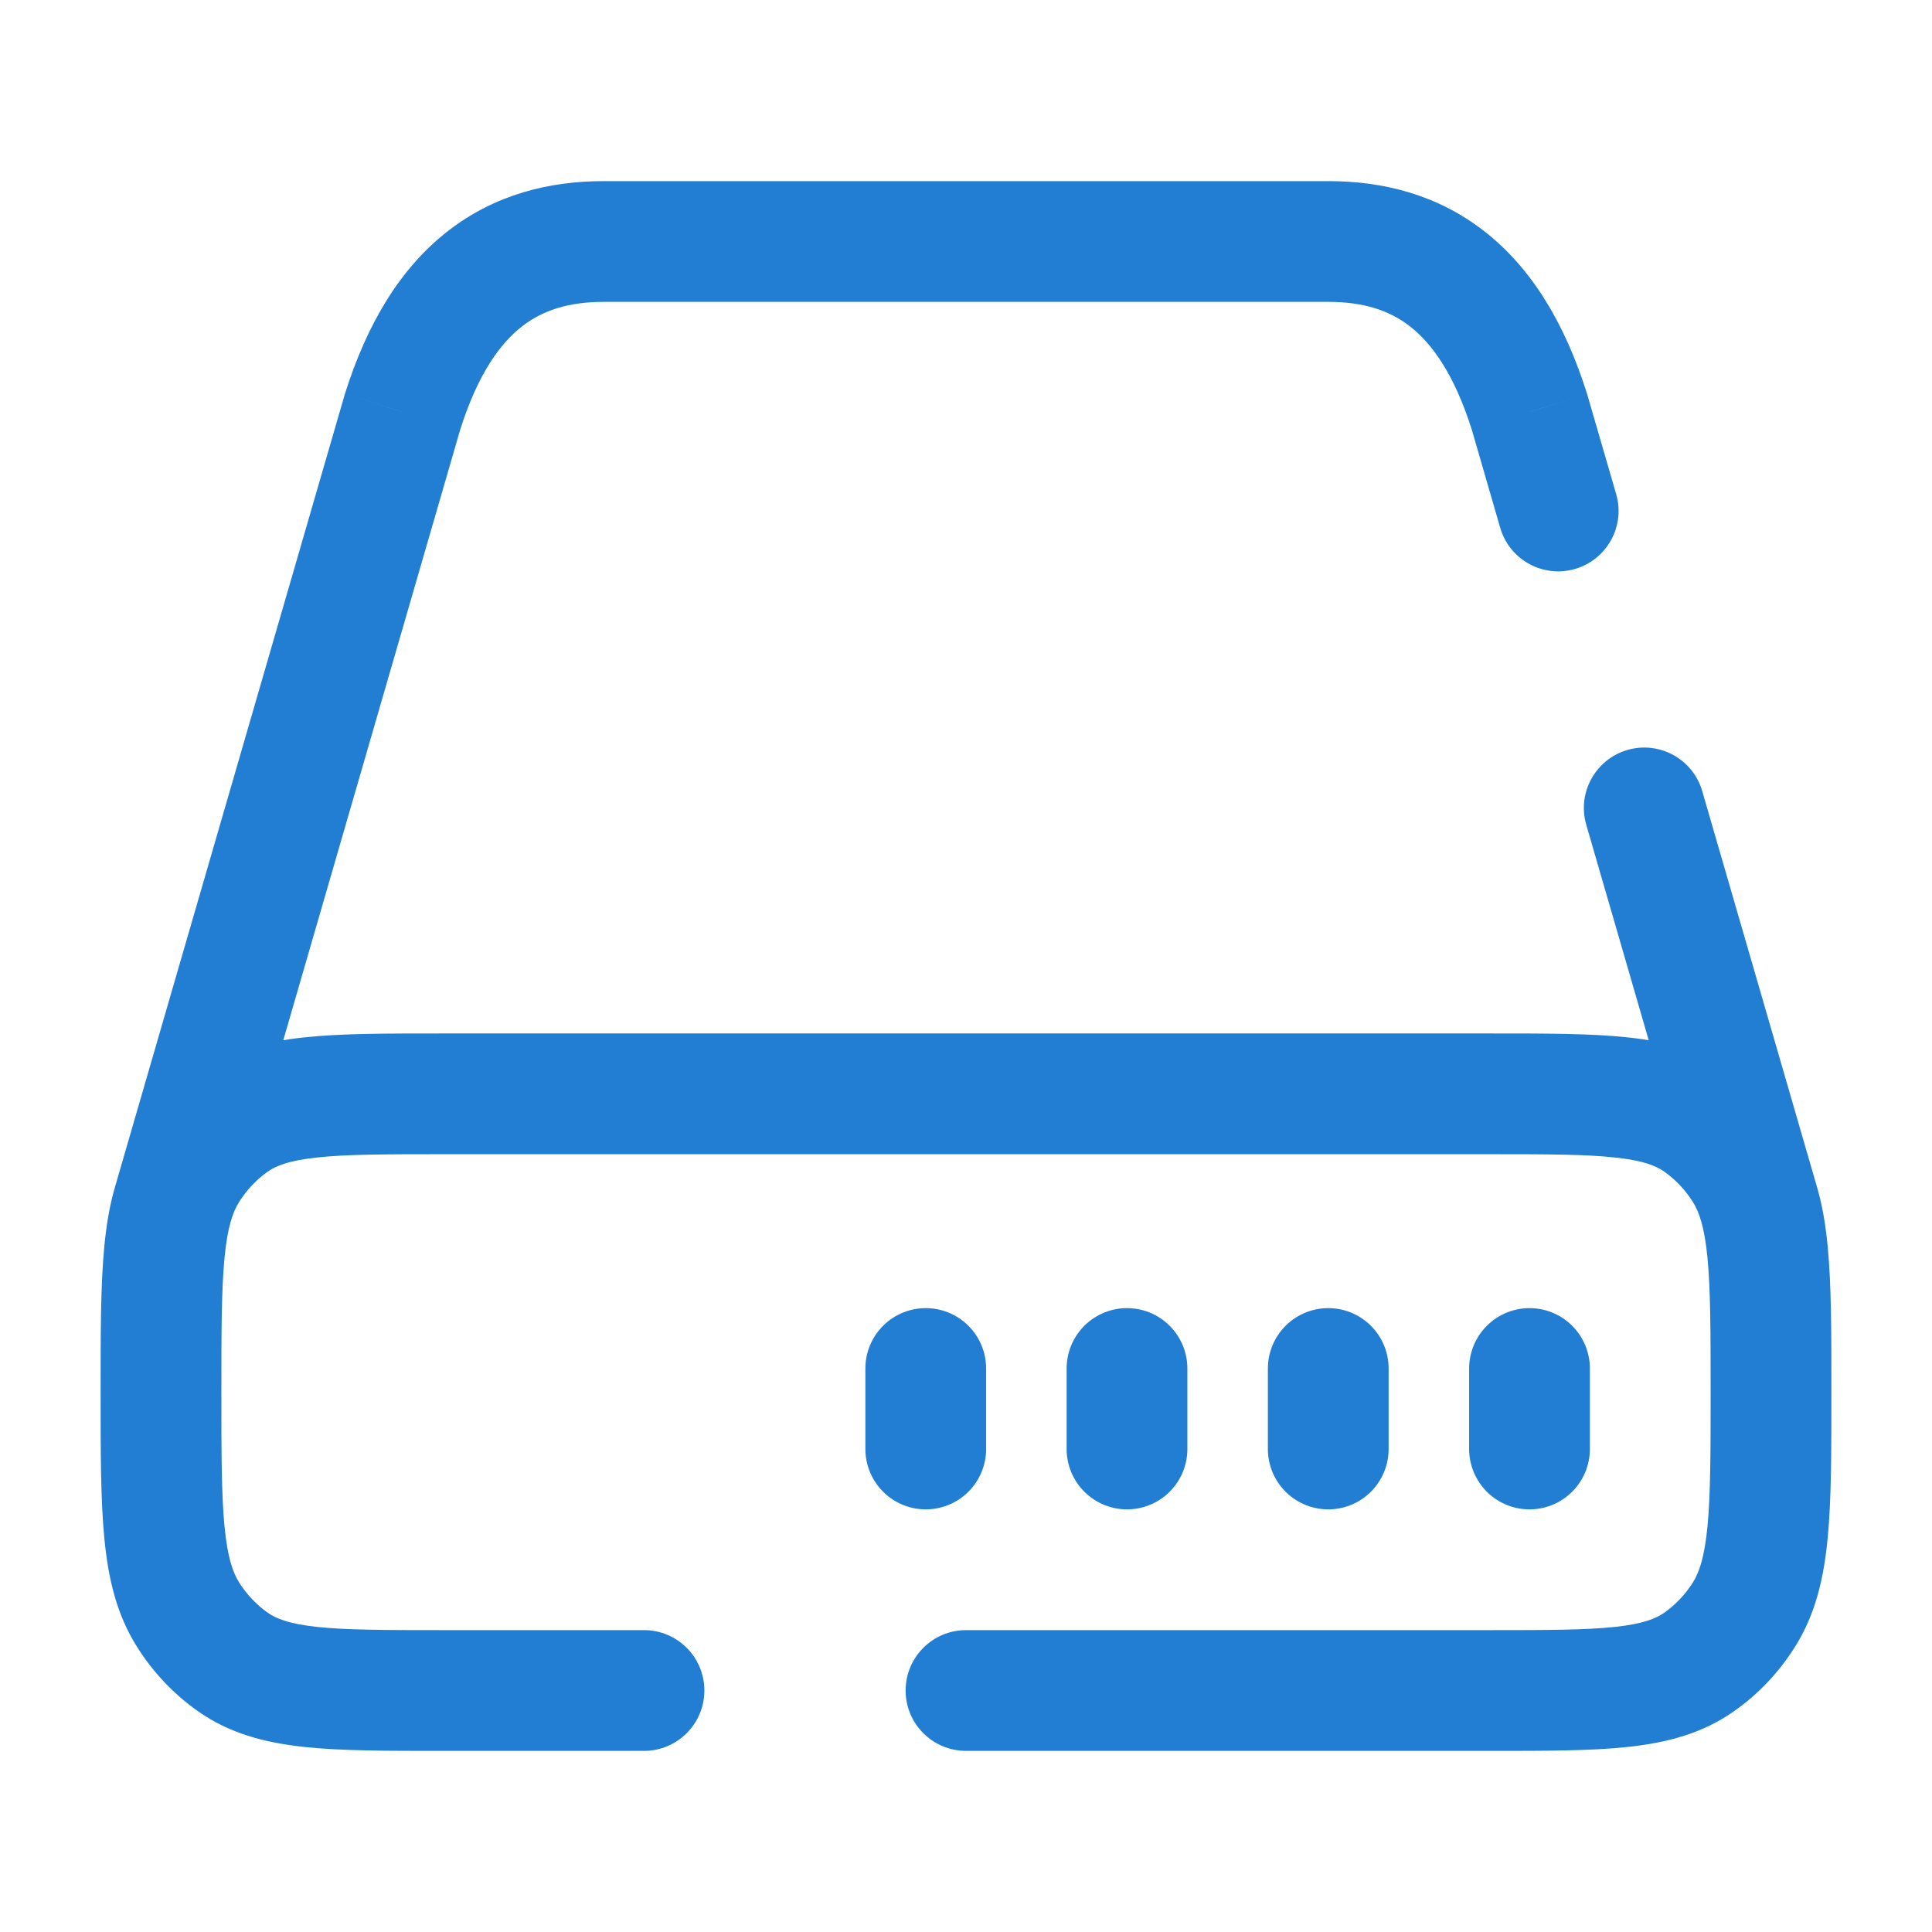<!DOCTYPE svg PUBLIC "-//W3C//DTD SVG 1.1//EN" "http://www.w3.org/Graphics/SVG/1.1/DTD/svg11.dtd">
<!-- Uploaded to: SVG Repo, www.svgrepo.com, Transformed by: SVG Repo Mixer Tools -->
<svg viewBox="0 0 24 24" fill="none" xmlns="http://www.w3.org/2000/svg">
<g id="SVGRepo_bgCarrier" stroke-width="0"/>
<g id="SVGRepo_tracerCarrier" stroke-linecap="round" stroke-linejoin="round"/>
<g id="SVGRepo_iconCarrier"> <path d="M19 17V18" stroke="#217ED3" stroke-width="1.5" stroke-linecap="round"/> <path d="M16.5 17V18" stroke="#217ED3" stroke-width="1.5" stroke-linecap="round"/> <path d="M14 17V18" stroke="#217ED3" stroke-width="1.5" stroke-linecap="round"/> <path d="M11.5 17V18" stroke="#217ED3" stroke-width="1.5" stroke-linecap="round"/> <path d="M19 5.118L19.72 4.909L19.718 4.901L19.715 4.892L19 5.118ZM5 5.118L4.285 4.892L4.282 4.901L4.28 4.909L5 5.118ZM21.131 15.165C21.247 15.562 21.663 15.791 22.06 15.676C22.458 15.561 22.687 15.145 22.572 14.747L21.131 15.165ZM1.428 14.747C1.313 15.145 1.542 15.561 1.94 15.676C2.338 15.791 2.754 15.562 2.869 15.165L1.428 14.747ZM2.889 20.643L2.456 21.255L2.889 20.643ZM2.337 20.059L2.971 19.659L2.337 20.059ZM21.663 20.059L21.029 19.659L21.663 20.059ZM21.111 20.643L21.544 21.255L21.111 20.643ZM21.111 13.945L21.544 13.333L21.111 13.945ZM21.663 14.529L21.029 14.93L21.663 14.529ZM2.889 13.945L2.456 13.333L2.889 13.945ZM2.337 14.529L2.971 14.93L2.337 14.529ZM21.146 9.828C21.031 9.43 20.615 9.201 20.217 9.316C19.819 9.432 19.59 9.848 19.705 10.245L21.146 9.828ZM18.636 6.556C18.751 6.954 19.167 7.183 19.565 7.068C19.963 6.952 20.192 6.536 20.077 6.139L18.636 6.556ZM12 20.25C11.586 20.25 11.25 20.586 11.25 21C11.25 21.414 11.586 21.75 12 21.75V20.25ZM8 21.75C8.414 21.75 8.75 21.414 8.75 21C8.75 20.586 8.414 20.25 8 20.25V21.75ZM7.5 3.75H16.5V2.25H7.5V3.75ZM16.5 3.75C16.928 3.75 17.253 3.85 17.516 4.055C17.785 4.265 18.065 4.645 18.285 5.343L19.715 4.892C19.435 4.002 19.017 3.323 18.438 2.872C17.851 2.415 17.177 2.25 16.5 2.25V3.75ZM7.5 2.25C6.824 2.25 6.149 2.415 5.562 2.872C4.983 3.323 4.565 4.002 4.285 4.892L5.715 5.343C5.935 4.645 6.215 4.265 6.484 4.055C6.747 3.85 7.072 3.75 7.5 3.75V2.25ZM4.28 4.909L1.428 14.747L2.869 15.165L5.72 5.326L4.28 4.909ZM5.5 14.338H18.5V12.838H5.5V14.338ZM5.5 20.25C4.781 20.25 4.302 20.249 3.937 20.21C3.587 20.172 3.428 20.106 3.322 20.031L2.456 21.255C2.854 21.537 3.298 21.649 3.777 21.701C4.24 21.751 4.814 21.75 5.5 21.75V20.25ZM1.25 17.294C1.25 18.023 1.249 18.623 1.296 19.106C1.343 19.599 1.445 20.051 1.703 20.459L2.971 19.659C2.892 19.533 2.826 19.346 2.789 18.962C2.751 18.568 2.75 18.052 2.75 17.294H1.25ZM3.322 20.031C3.186 19.934 3.066 19.808 2.971 19.659L1.703 20.459C1.9 20.772 2.155 21.043 2.456 21.255L3.322 20.031ZM21.25 17.294C21.25 18.052 21.249 18.568 21.211 18.962C21.174 19.346 21.108 19.533 21.029 19.659L22.297 20.459C22.555 20.051 22.657 19.599 22.704 19.106C22.751 18.623 22.75 18.023 22.75 17.294H21.25ZM18.5 21.75C19.186 21.75 19.76 21.751 20.223 21.701C20.702 21.649 21.146 21.537 21.544 21.255L20.678 20.031C20.572 20.106 20.413 20.172 20.063 20.21C19.698 20.249 19.219 20.25 18.5 20.25V21.75ZM21.029 19.659C20.934 19.808 20.814 19.934 20.678 20.031L21.544 21.255C21.845 21.043 22.1 20.772 22.297 20.459L21.029 19.659ZM18.5 14.338C19.219 14.338 19.698 14.339 20.063 14.379C20.413 14.416 20.572 14.482 20.678 14.557L21.544 13.333C21.146 13.051 20.702 12.939 20.223 12.887C19.76 12.837 19.186 12.838 18.5 12.838V14.338ZM22.75 17.294C22.75 16.565 22.751 15.965 22.704 15.483C22.657 14.989 22.555 14.537 22.297 14.129L21.029 14.93C21.108 15.056 21.174 15.242 21.211 15.626C21.249 16.02 21.25 16.536 21.25 17.294H22.75ZM20.678 14.557C20.814 14.654 20.934 14.78 21.029 14.93L22.297 14.129C22.1 13.817 21.845 13.545 21.544 13.333L20.678 14.557ZM5.5 12.838C4.814 12.838 4.24 12.837 3.777 12.887C3.298 12.939 2.854 13.051 2.456 13.333L3.322 14.557C3.428 14.482 3.587 14.416 3.937 14.379C4.302 14.339 4.781 14.338 5.5 14.338V12.838ZM2.75 17.294C2.75 16.536 2.751 16.02 2.789 15.626C2.826 15.242 2.892 15.056 2.971 14.93L1.703 14.129C1.445 14.537 1.343 14.989 1.296 15.483C1.249 15.965 1.25 16.565 1.25 17.294H2.75ZM2.456 13.333C2.155 13.545 1.9 13.817 1.703 14.129L2.971 14.93C3.066 14.78 3.186 14.654 3.322 14.557L2.456 13.333ZM19.705 10.245L21.131 15.165L22.572 14.747L21.146 9.828L19.705 10.245ZM18.28 5.326L18.636 6.556L20.077 6.139L19.72 4.909L18.28 5.326ZM18.5 20.25H12V21.75H18.5V20.25ZM8 20.25H5.5V21.75H8V20.25Z" fill="#217ED3"/> </g>
</svg>